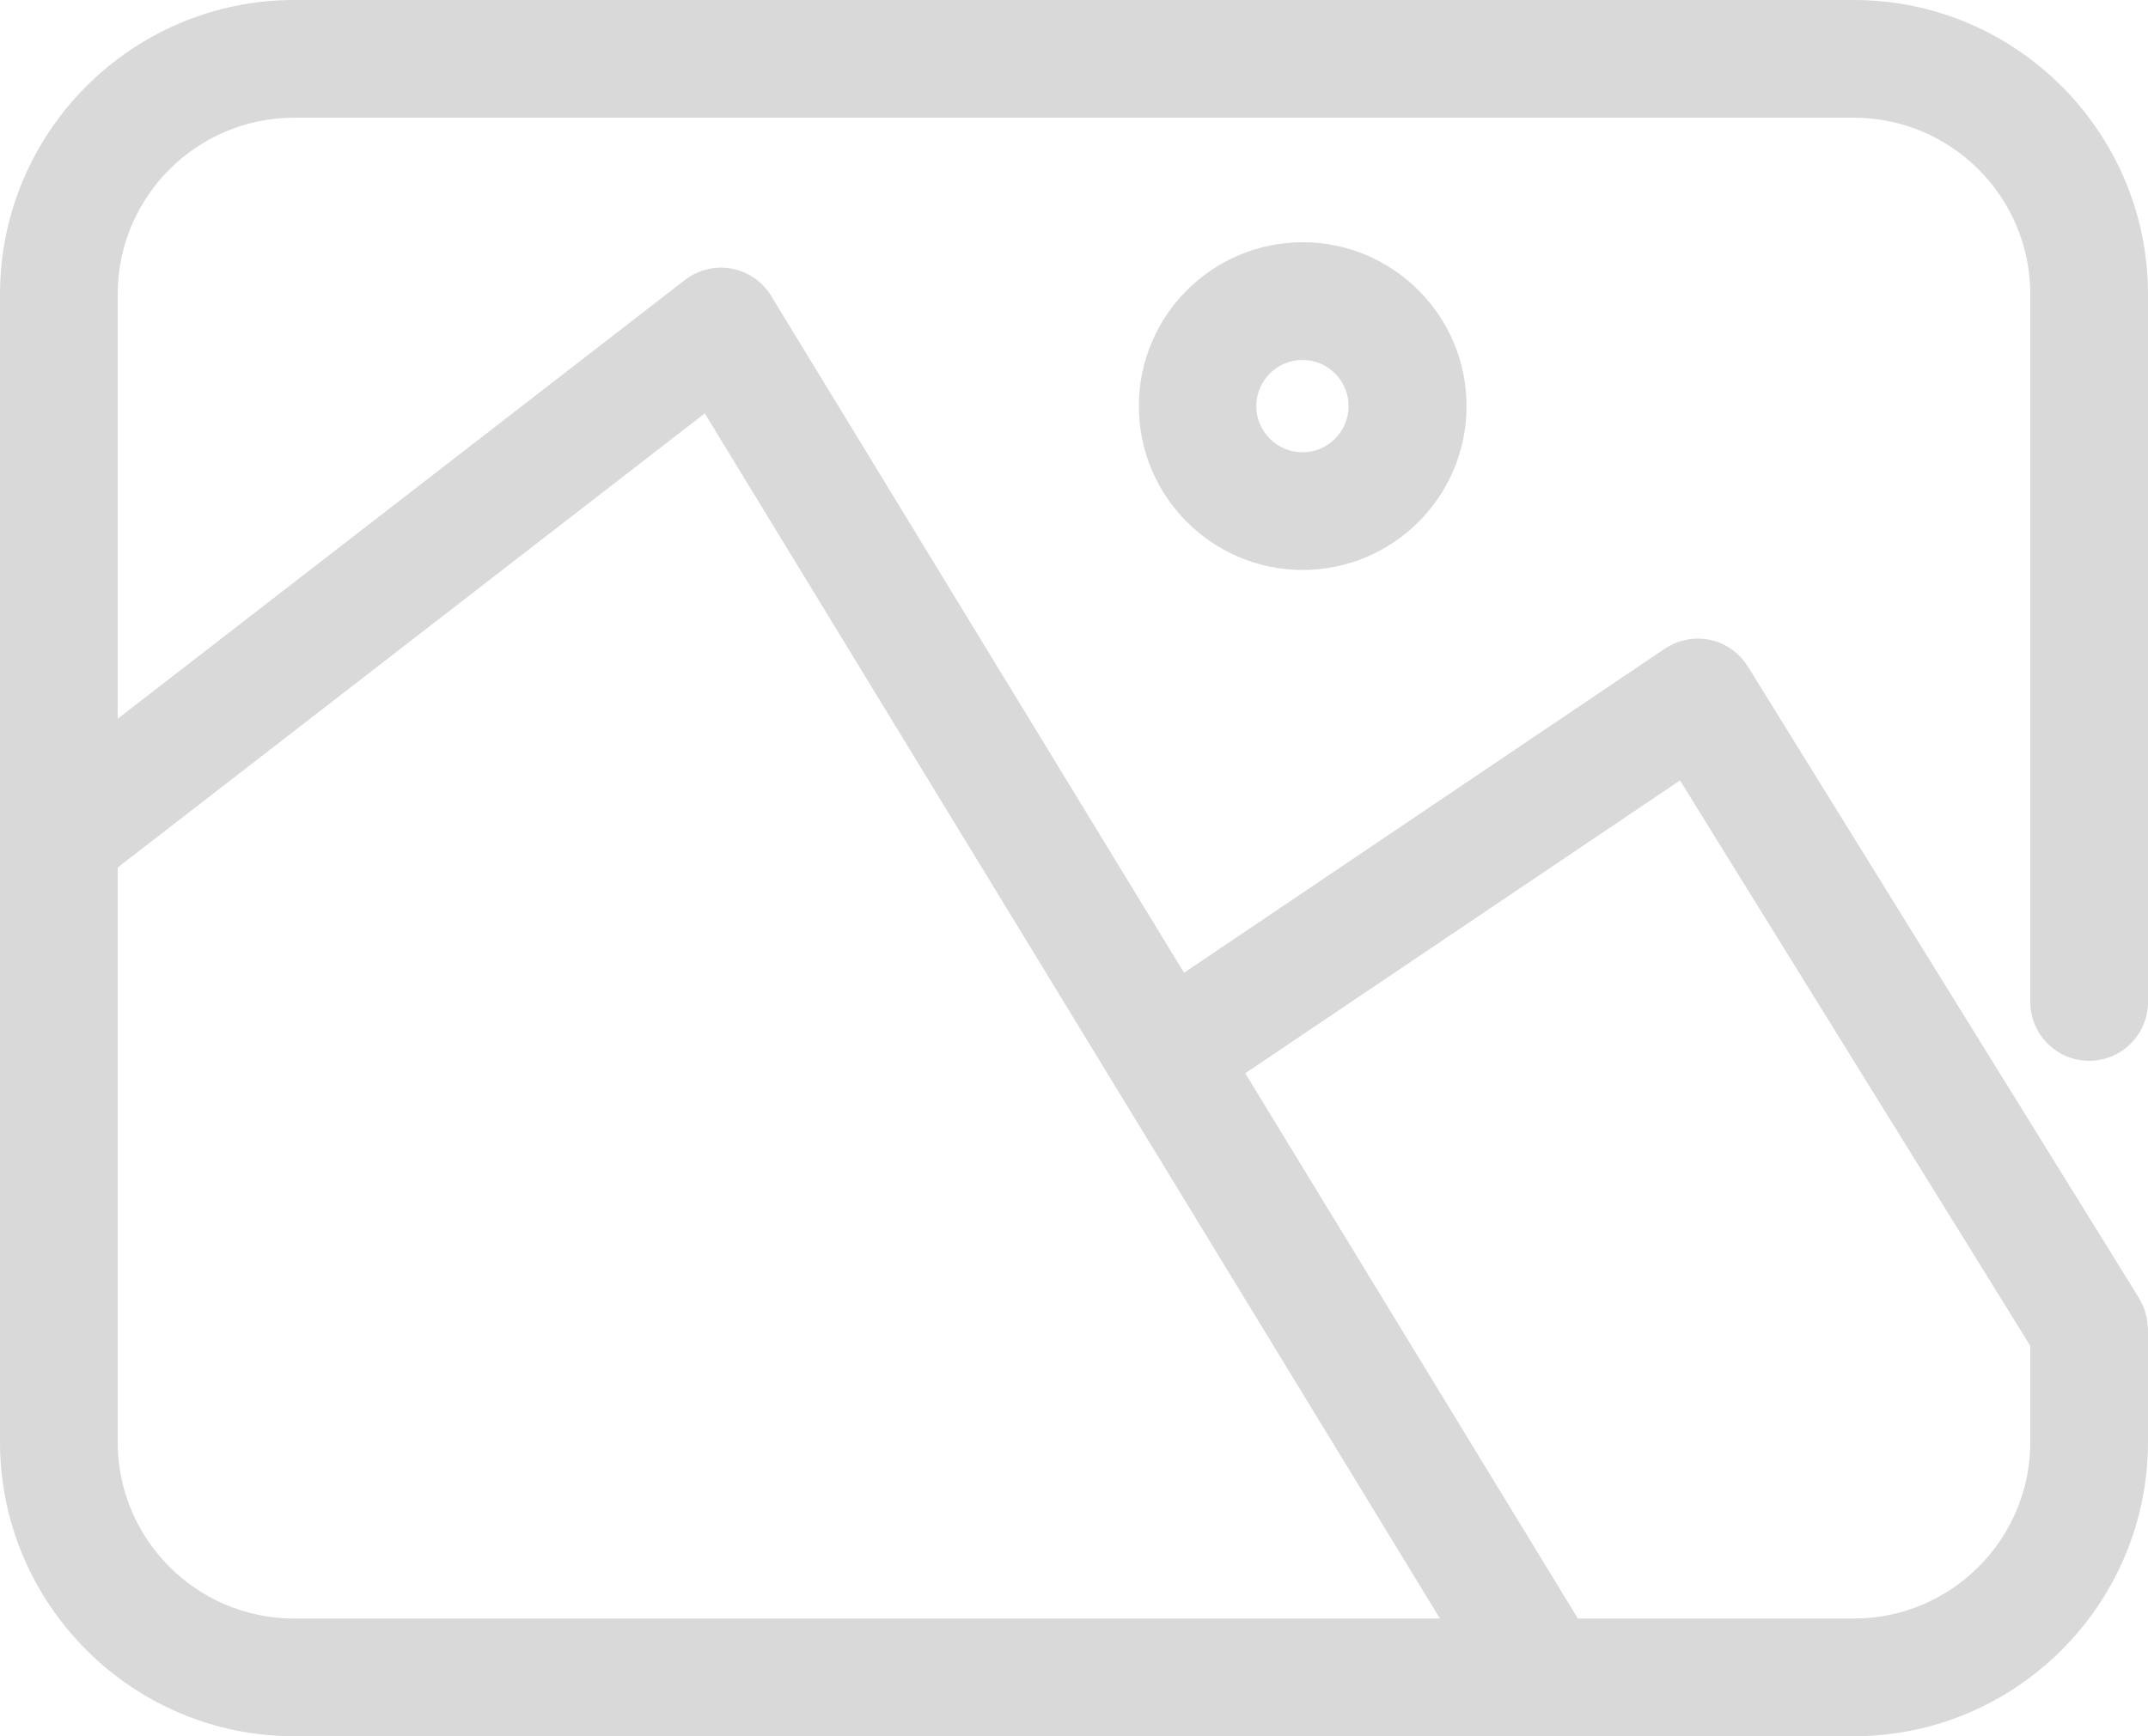 <svg xmlns="http://www.w3.org/2000/svg" width="47" height="38" viewBox="0 0 47 38" fill="none"><g clip-path="url(#clip0_23_1455)"><path d="M45.712 23.217C46.423 23.217 47 22.64 47 21.929V6.441C47 2.891 44.111 0 40.562 0H6.438C2.89 0 0 2.891 0 6.441V31.559C0 35.109 2.89 38 6.438 38H40.562C44.111 38 47 35.109 47 31.559V29.091C47 29.06 46.995 29.035 46.99 29.004C46.99 28.957 46.984 28.906 46.974 28.859C46.969 28.818 46.954 28.777 46.943 28.736C46.933 28.7 46.923 28.658 46.907 28.617C46.887 28.571 46.866 28.524 46.84 28.483C46.825 28.457 46.82 28.432 46.804 28.411L38.244 14.587C38.058 14.288 37.76 14.077 37.42 14.005C37.075 13.932 36.719 14.005 36.431 14.195L25.908 21.29L16.874 6.477C16.683 6.162 16.369 5.946 16.008 5.879C15.648 5.812 15.277 5.905 14.989 6.126L2.575 15.731V6.441C2.575 4.308 4.306 2.576 6.438 2.576H40.562C42.694 2.576 44.425 4.308 44.425 6.441V21.929C44.425 22.64 45.002 23.217 45.712 23.217ZM36.76 17.081L44.425 29.457V31.559C44.425 33.693 42.694 35.424 40.562 35.424H34.525L27.247 23.49L36.76 17.081ZM15.421 9.048L31.507 35.424H6.438C4.306 35.424 2.575 33.693 2.575 31.559V18.987L15.421 9.048ZM24.919 8.888C24.919 10.867 26.526 12.474 28.504 12.474C30.482 12.474 32.089 10.867 32.089 8.888C32.089 6.91 30.482 5.302 28.504 5.302C26.526 5.302 24.919 6.91 24.919 8.888ZM29.508 8.888C29.508 9.445 29.055 9.898 28.499 9.898C27.942 9.898 27.489 9.445 27.489 8.888C27.489 8.332 27.942 7.878 28.499 7.878C29.055 7.878 29.508 8.332 29.508 8.888Z" fill="#D9D9D9"></path></g><defs><clipPath id="clip0_23_1455"><rect width="47" height="38" fill="white"></rect></clipPath></defs></svg>